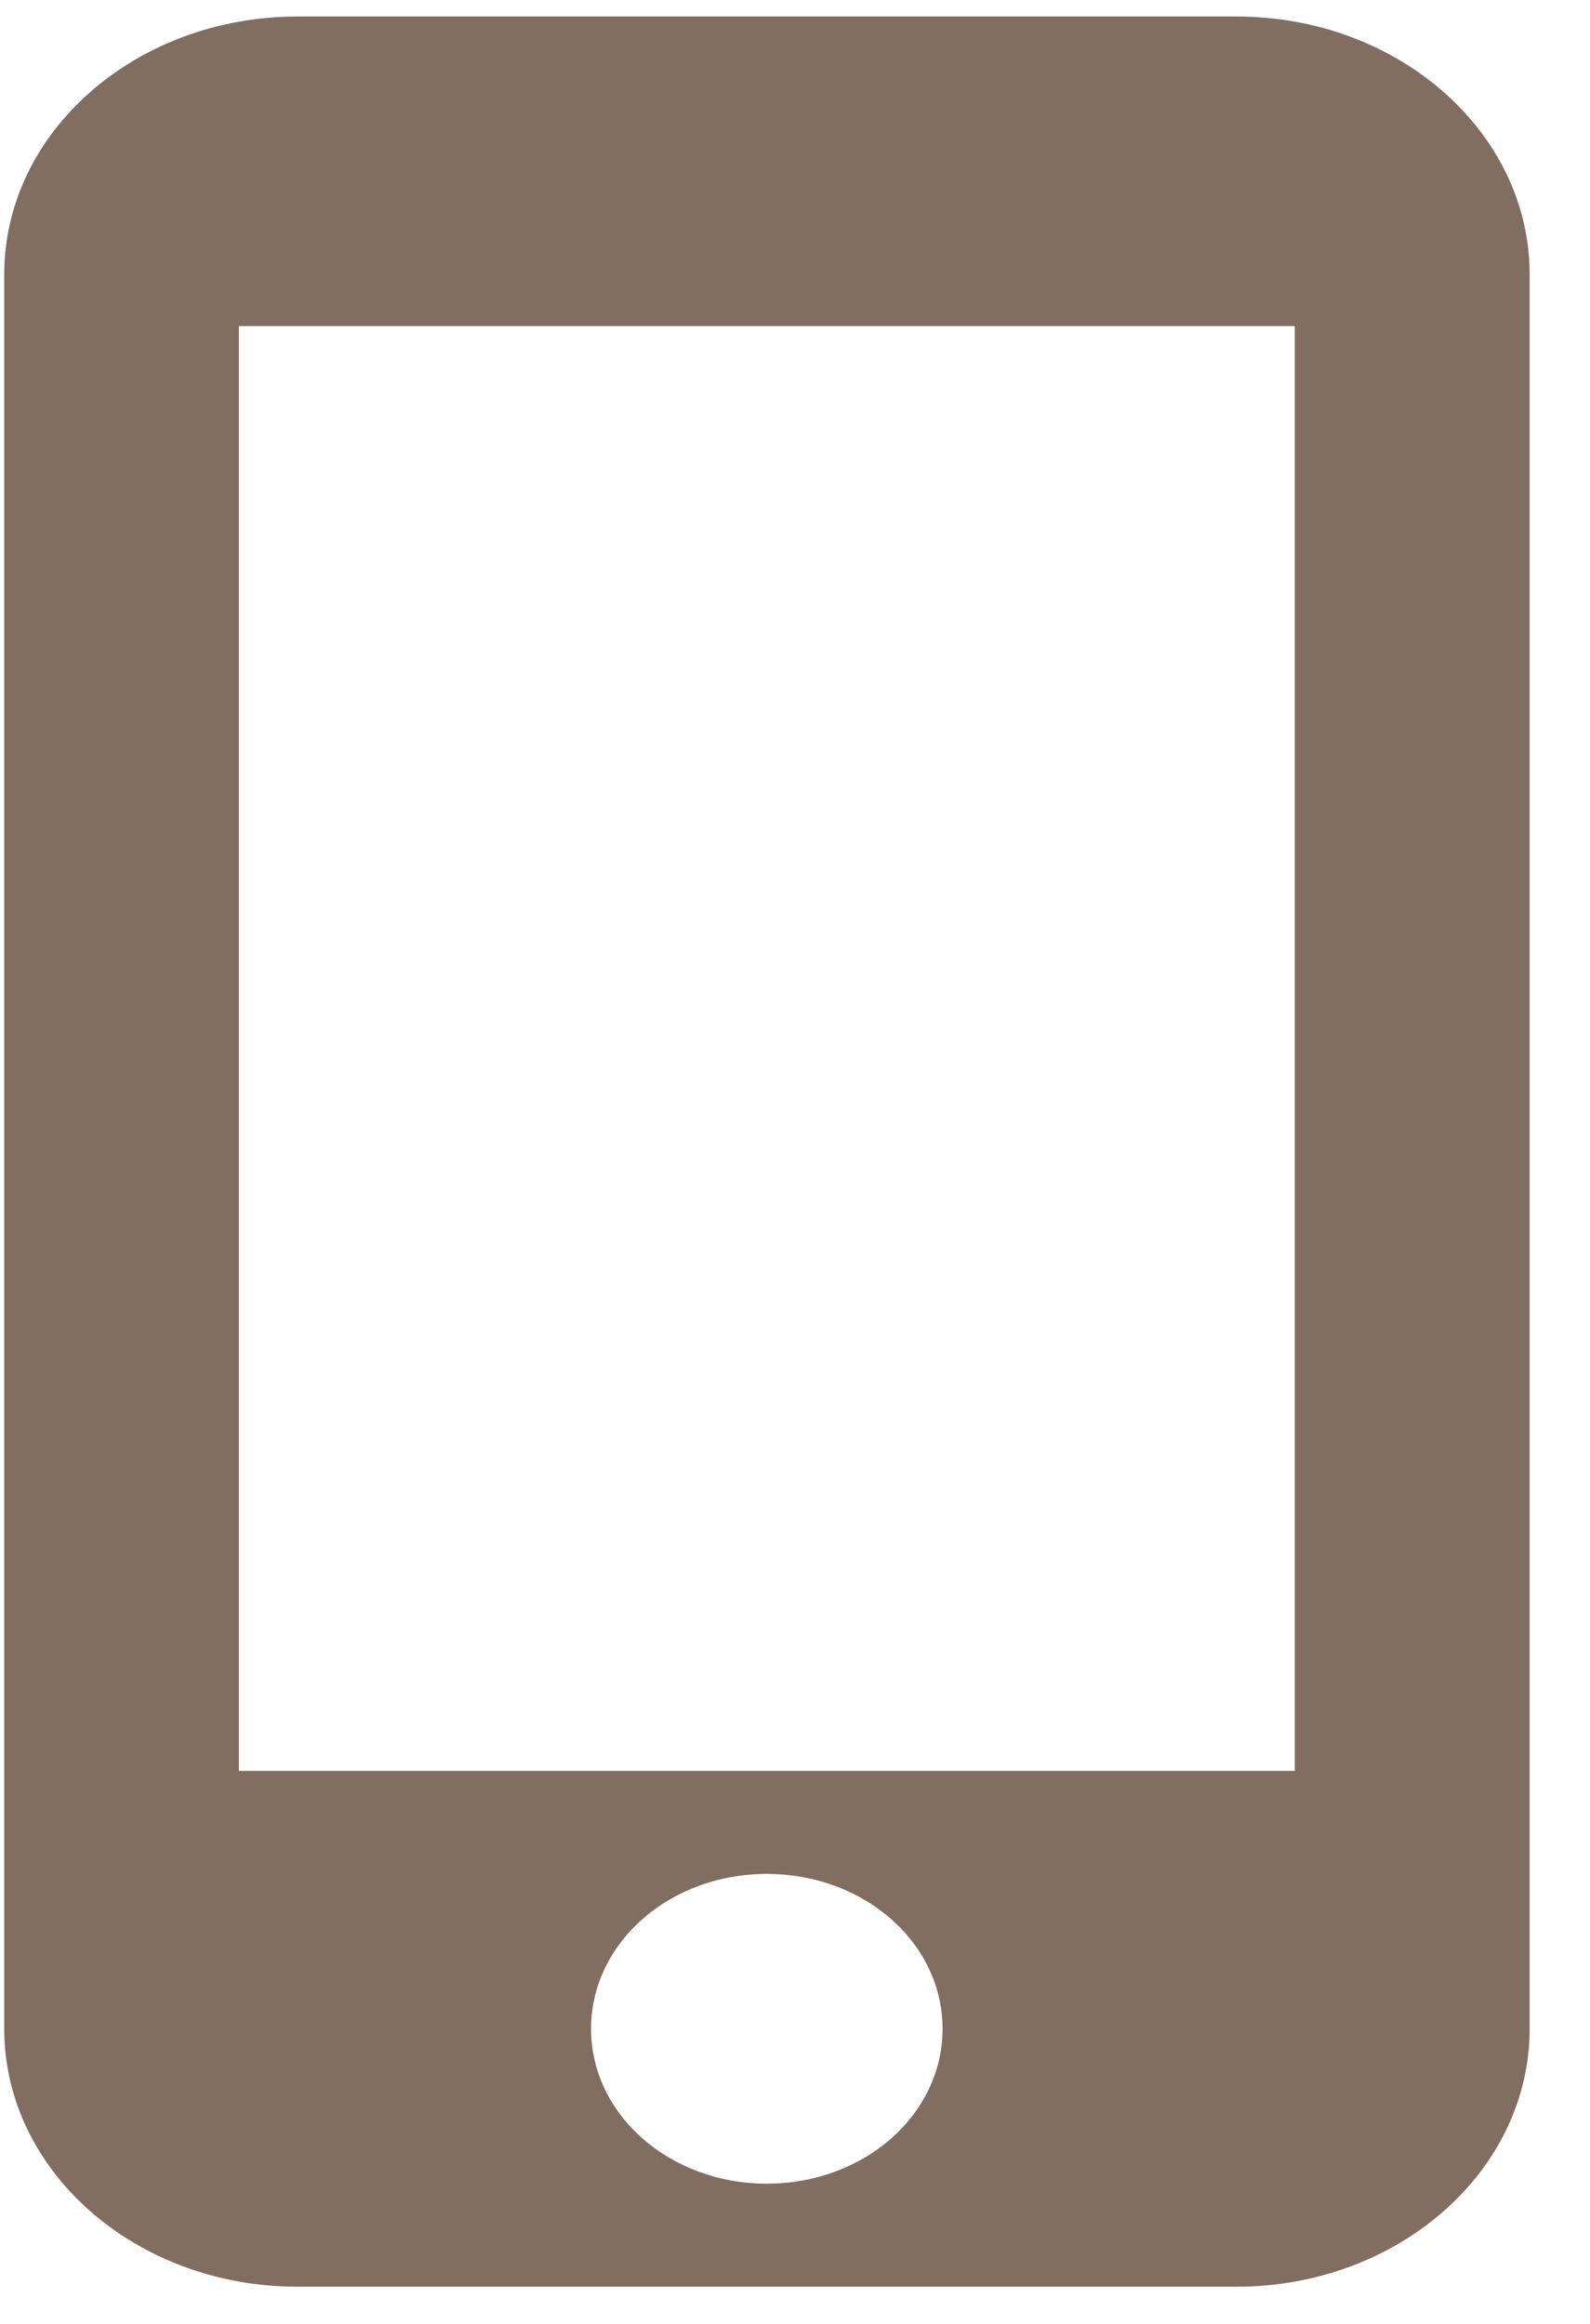 <svg width="26" height="38" viewBox="0 0 26 38" fill="none" xmlns="http://www.w3.org/2000/svg">
<path d="M20.219 0.27H4.864C2.219 0.27 0.069 2.16 0.069 4.487V33.175C0.069 35.502 2.219 37.392 4.864 37.392H20.219C22.863 37.392 25.013 35.502 25.013 33.175V4.487C25.013 2.16 22.863 0.27 20.219 0.27ZM12.539 35.707C10.948 35.707 9.665 34.577 9.665 33.175C9.665 31.772 10.945 30.642 12.539 30.642C14.134 30.642 15.413 31.772 15.413 33.175C15.413 34.577 14.134 35.707 12.539 35.707ZM21.172 28.957H3.907V5.332H21.172V28.957V28.957Z" fill="#826D61"/>
</svg>
